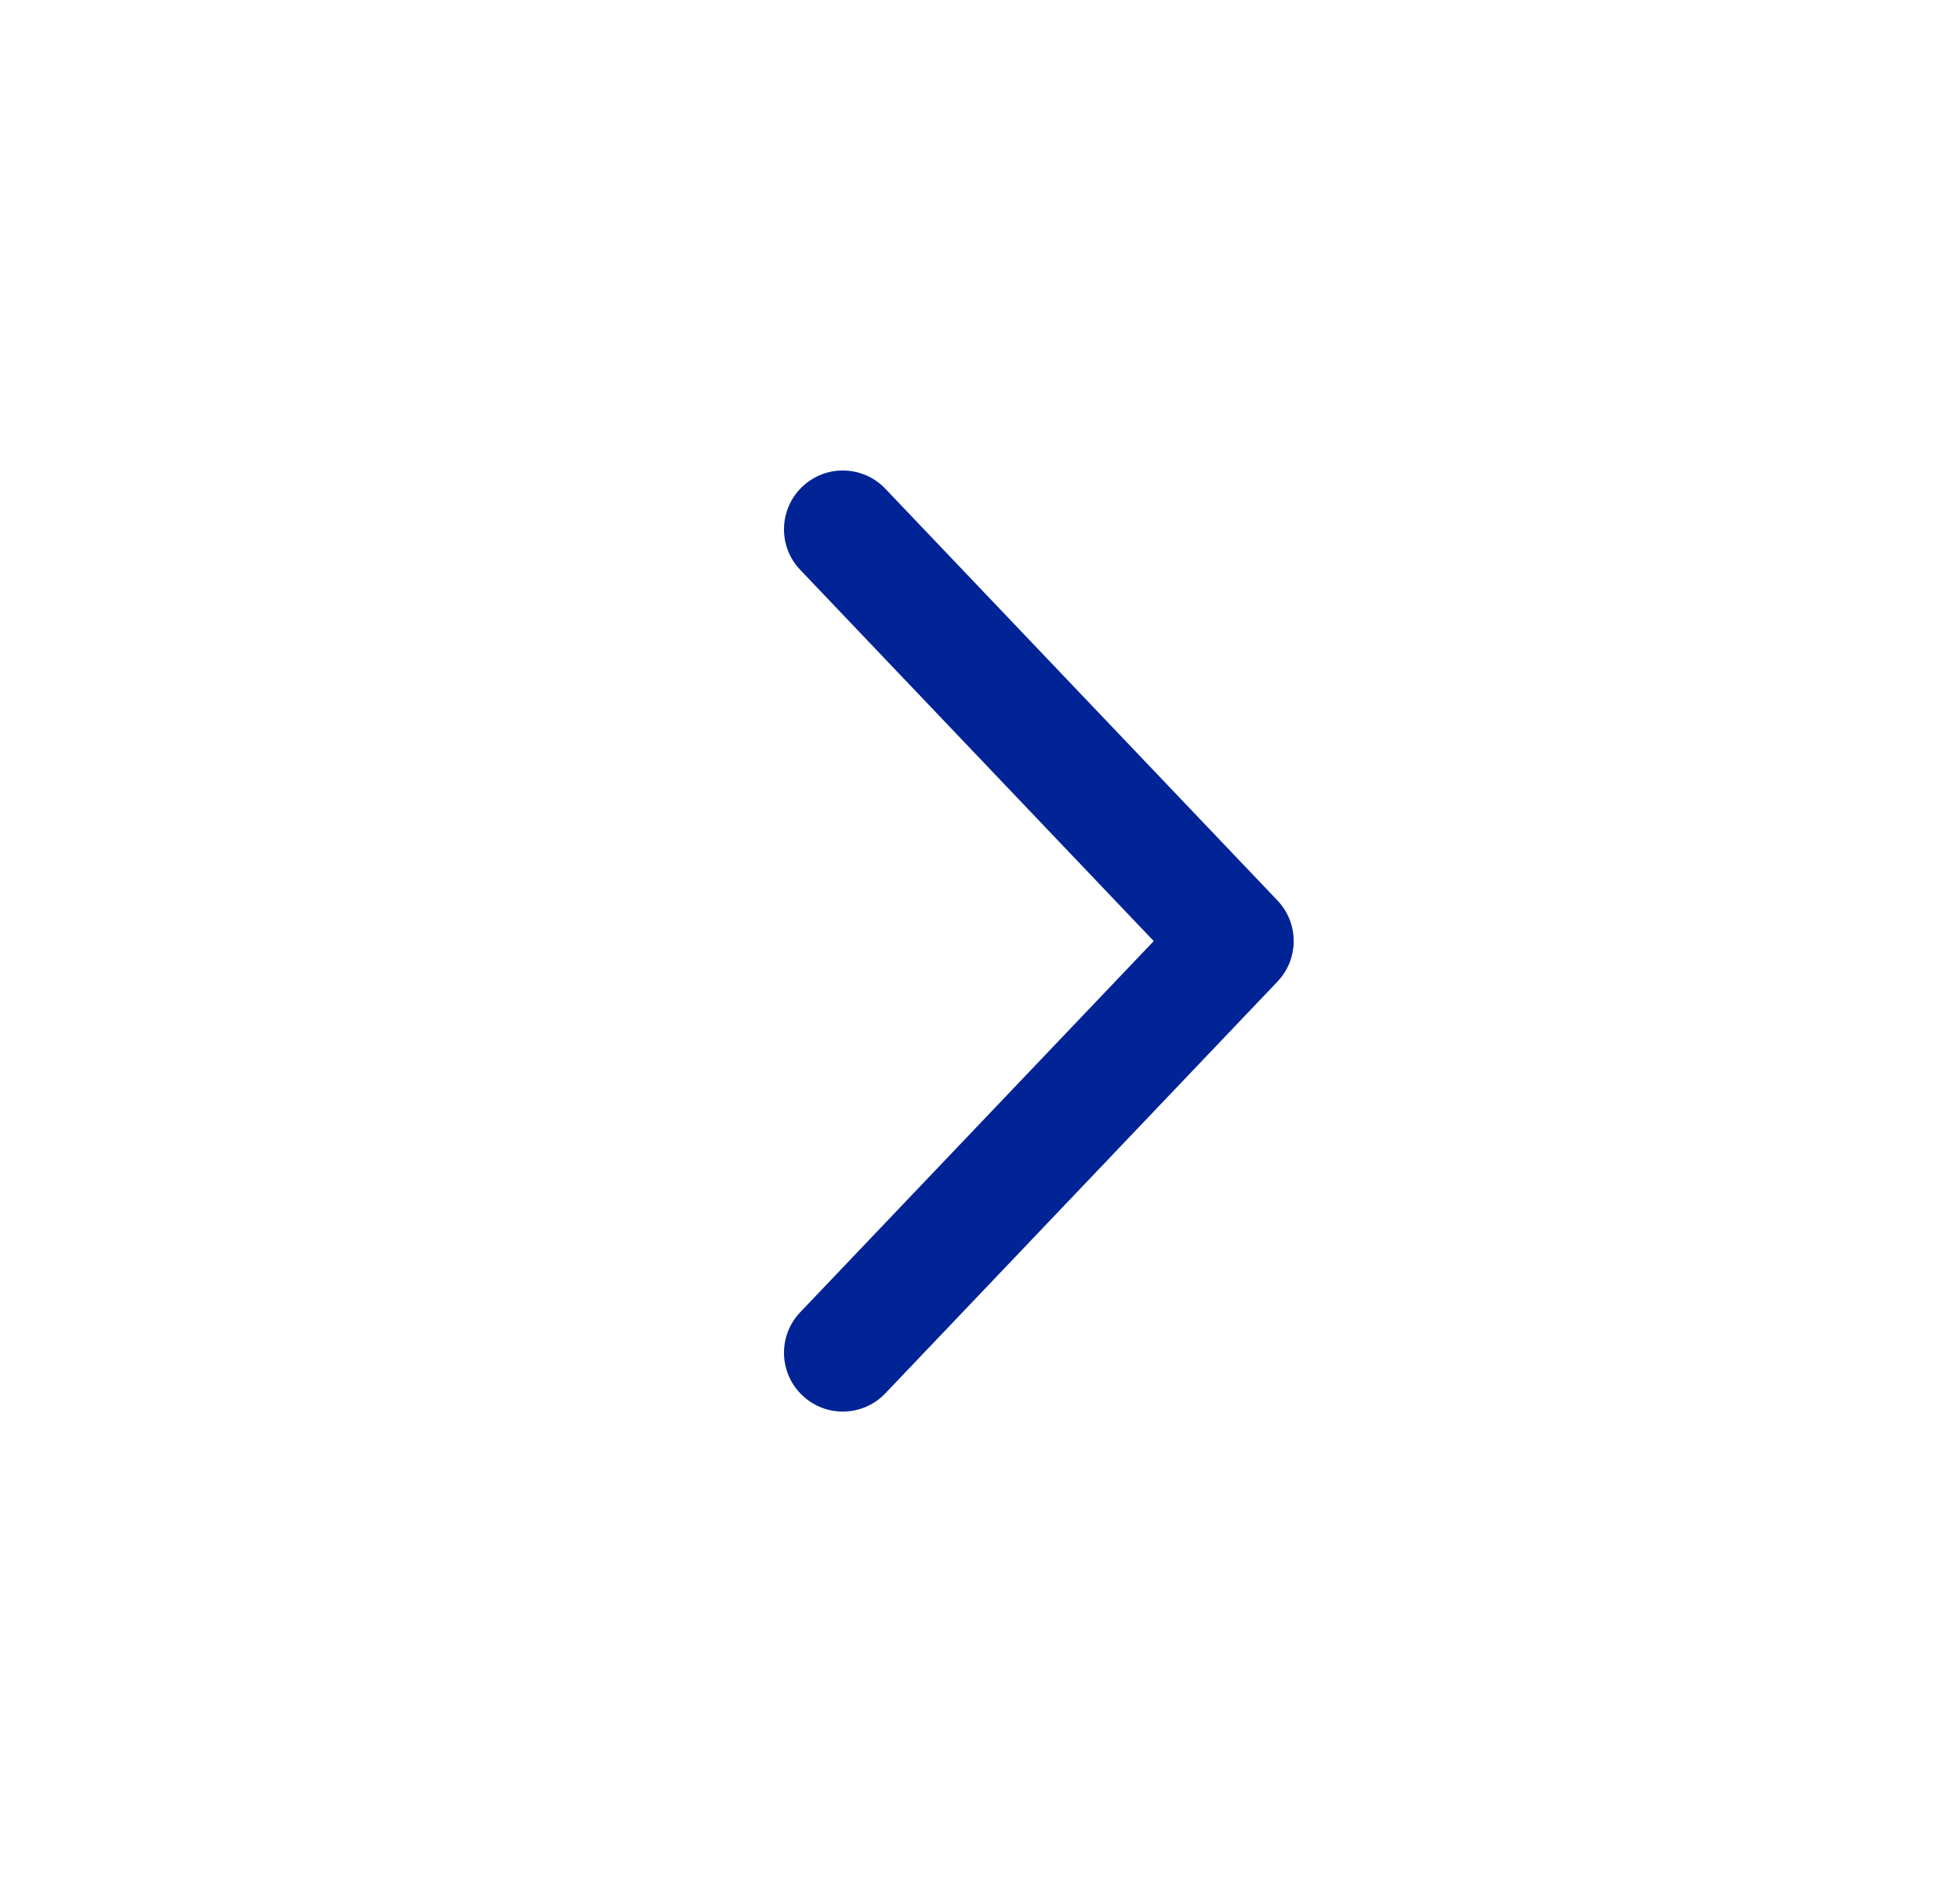 <svg width="25" height="24" viewBox="0 0 25 24" fill="none" xmlns="http://www.w3.org/2000/svg">
<path d="M10.233 6.207C10.533 5.921 11.007 5.933 11.293 6.233L16.294 11.483C16.57 11.773 16.57 12.228 16.294 12.518L11.293 17.768C11.007 18.068 10.533 18.08 10.233 17.794C9.933 17.508 9.921 17.034 10.207 16.734L14.716 12.001L10.207 7.267C9.921 6.967 9.933 6.493 10.233 6.207Z" fill="#002395"/>
</svg>
